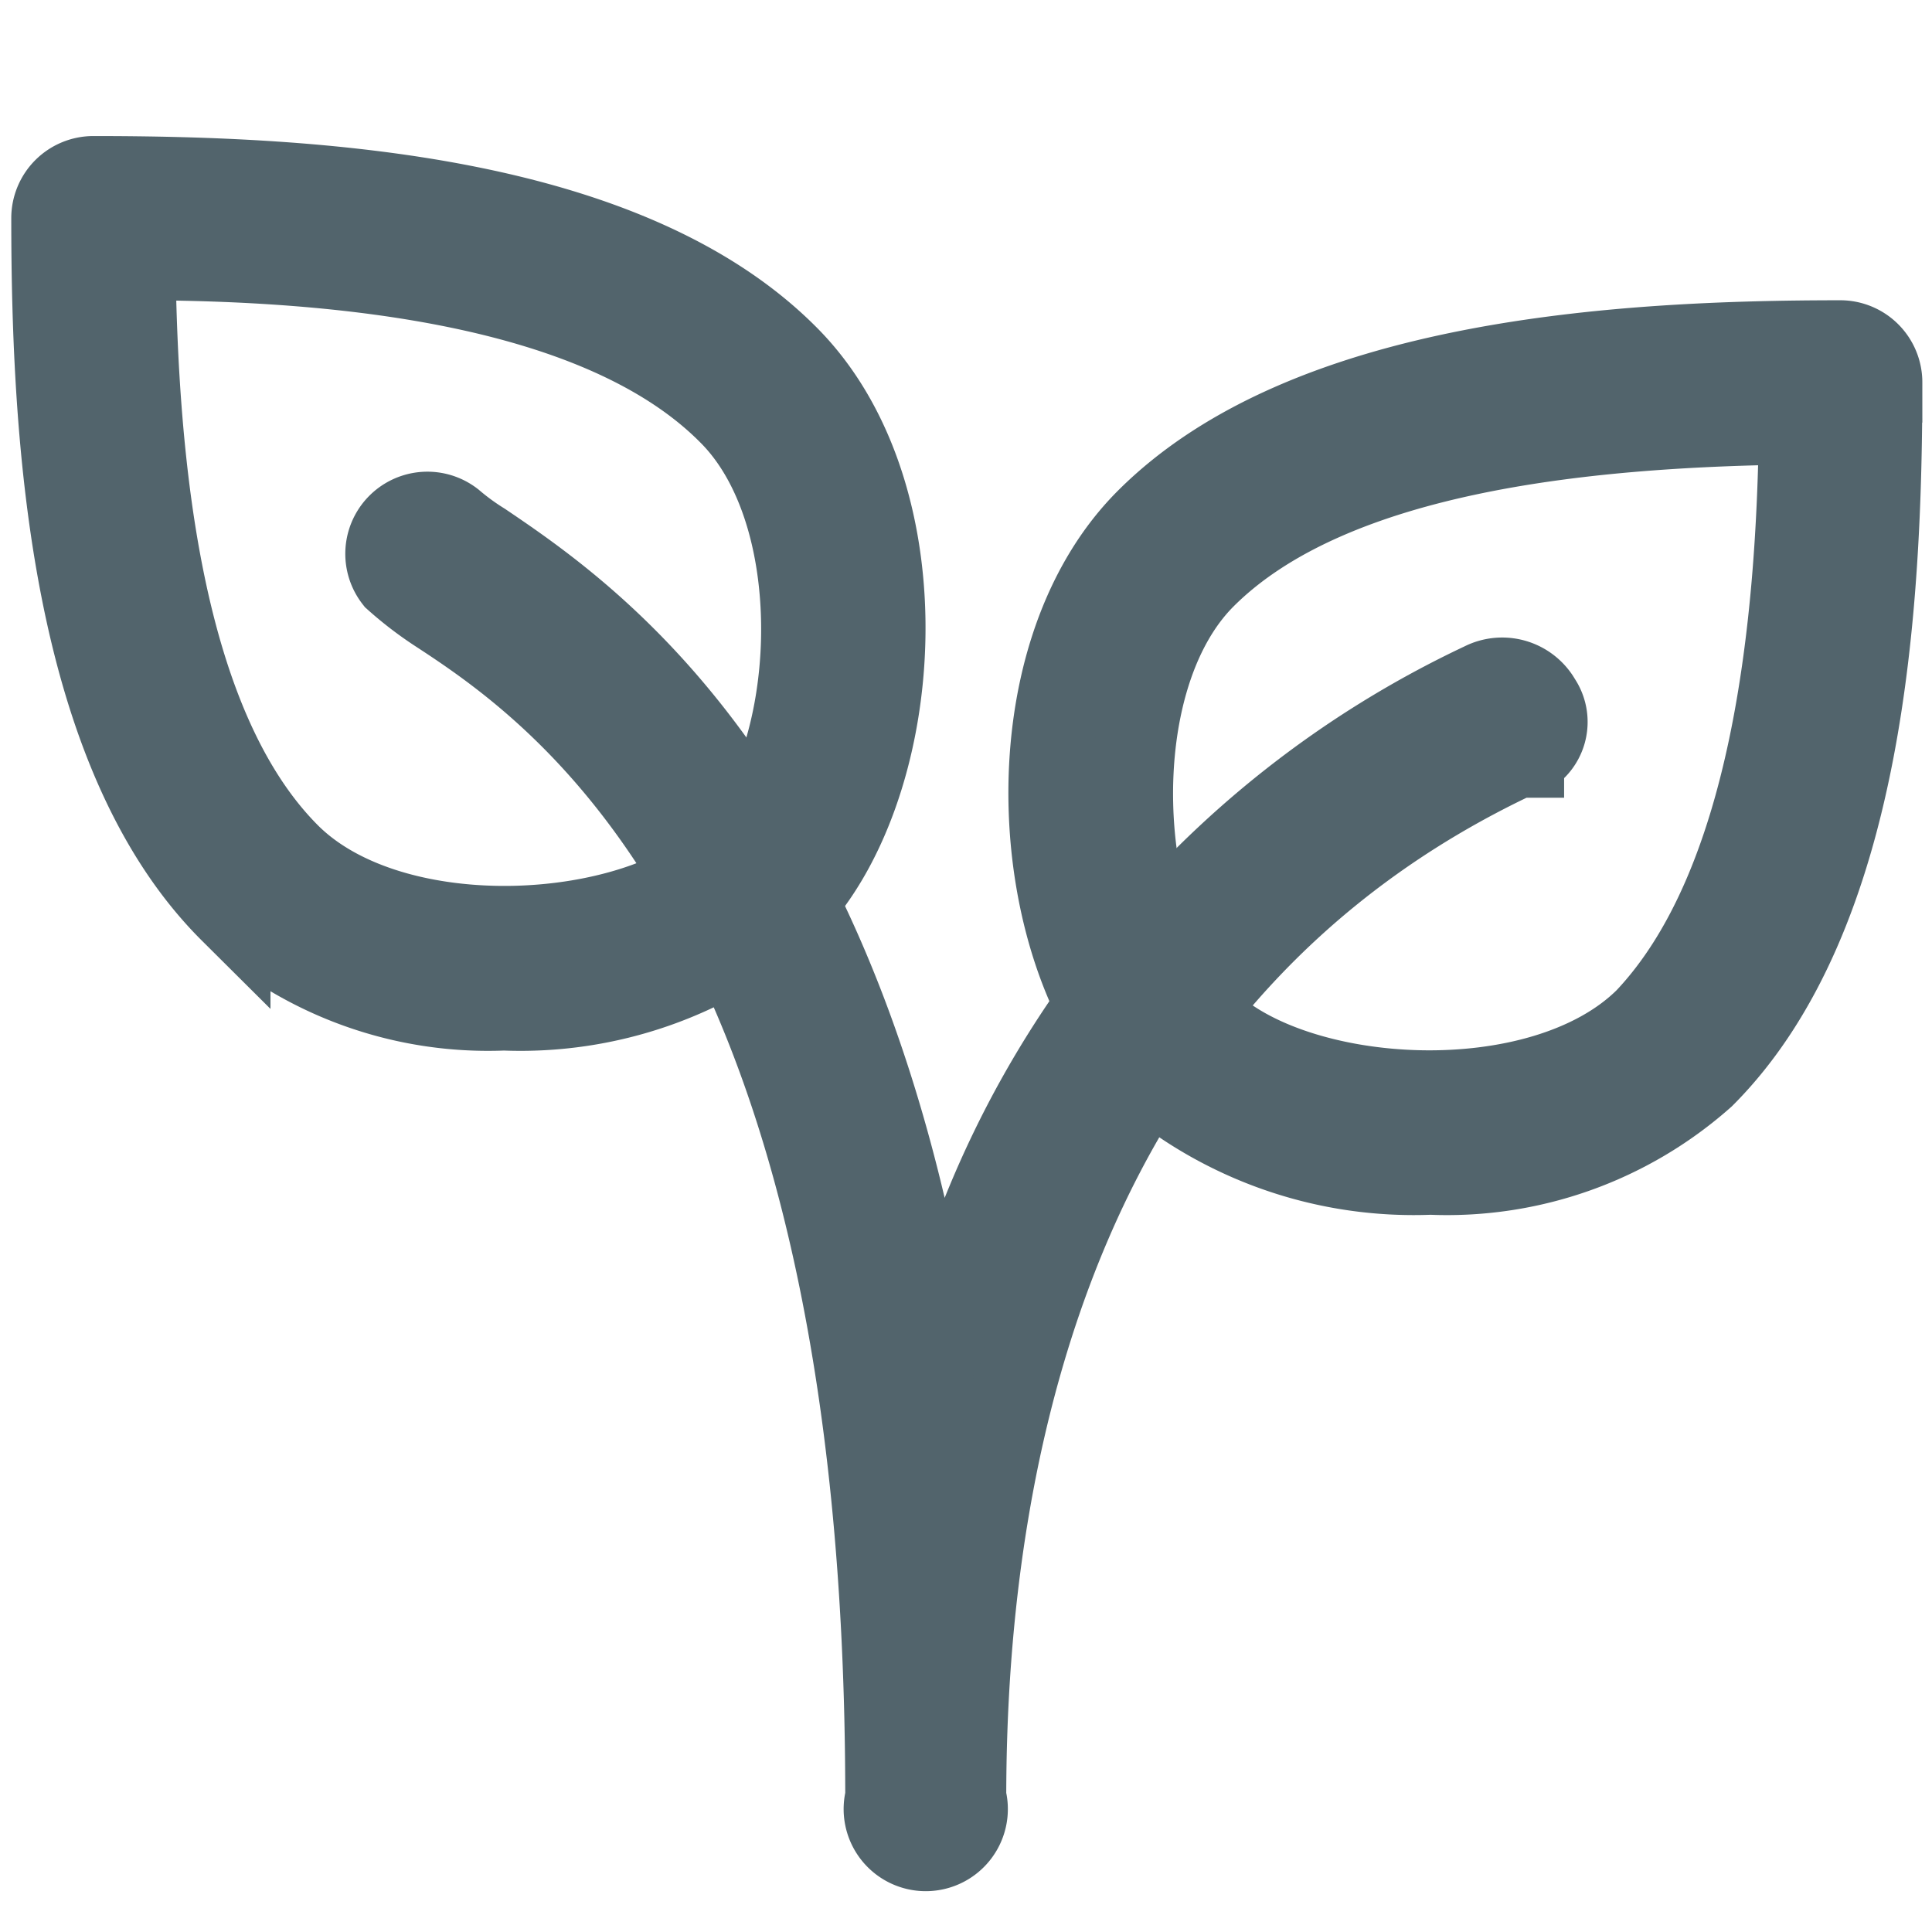 <svg id="Ebene_1" data-name="Ebene 1" xmlns="http://www.w3.org/2000/svg" viewBox="0 0 24 24"><defs><style>.cls-1{fill:#52646c;stroke:#52646c;stroke-miterlimit:10;}</style></defs><title>Icon_Oeko</title><path class="cls-1" d="M9.78,4.41c-2-2-5.87-2.22-8.62-2.22a.52.52,0,0,0-.52.52c0,2.75.23,6.64,2.22,8.62a4.8,4.8,0,0,0,3.4,1.22,5.1,5.1,0,0,0,3.52-1.22C11.26,9.85,11.54,6.16,9.78,4.41ZM9.05,10.6c-1.1,1.11-4.17,1.3-5.46,0C2,9,1.71,5.74,1.68,3.23c2.51,0,5.77.3,7.37,1.91C10.35,6.43,10.16,9.5,9.05,10.6Z"/><path class="cls-1" d="M22.87,4.23c-2.75,0-6.64.23-8.63,2.22-1.75,1.75-1.48,5.45,0,6.93a5.15,5.15,0,0,0,3.53,1.21,4.81,4.81,0,0,0,3.4-1.21c2-2,2.21-5.88,2.21-8.63A.52.52,0,0,0,22.87,4.23Zm-2.43,8.42c-1.3,1.29-4.37,1.1-5.47,0s-1.29-4.18,0-5.47c1.6-1.6,4.86-1.88,7.38-1.91C22.32,7.79,22,11,20.44,12.65Z"/><path class="cls-1" d="M19.14,8.7a.55.55,0,0,0-.73-.22,12.37,12.37,0,0,0-6.79,8.44C10.53,9.83,7.36,7.66,6,6.74a3,3,0,0,1-.37-.27.52.52,0,0,0-.73.73,4.42,4.42,0,0,0,.52.4C7,8.63,11,11.38,11,22.33a.52.52,0,1,0,1,0c0-4.42,1.19-10.26,6.85-12.92l.08,0A.48.48,0,0,0,19.14,8.7Z"/></svg>